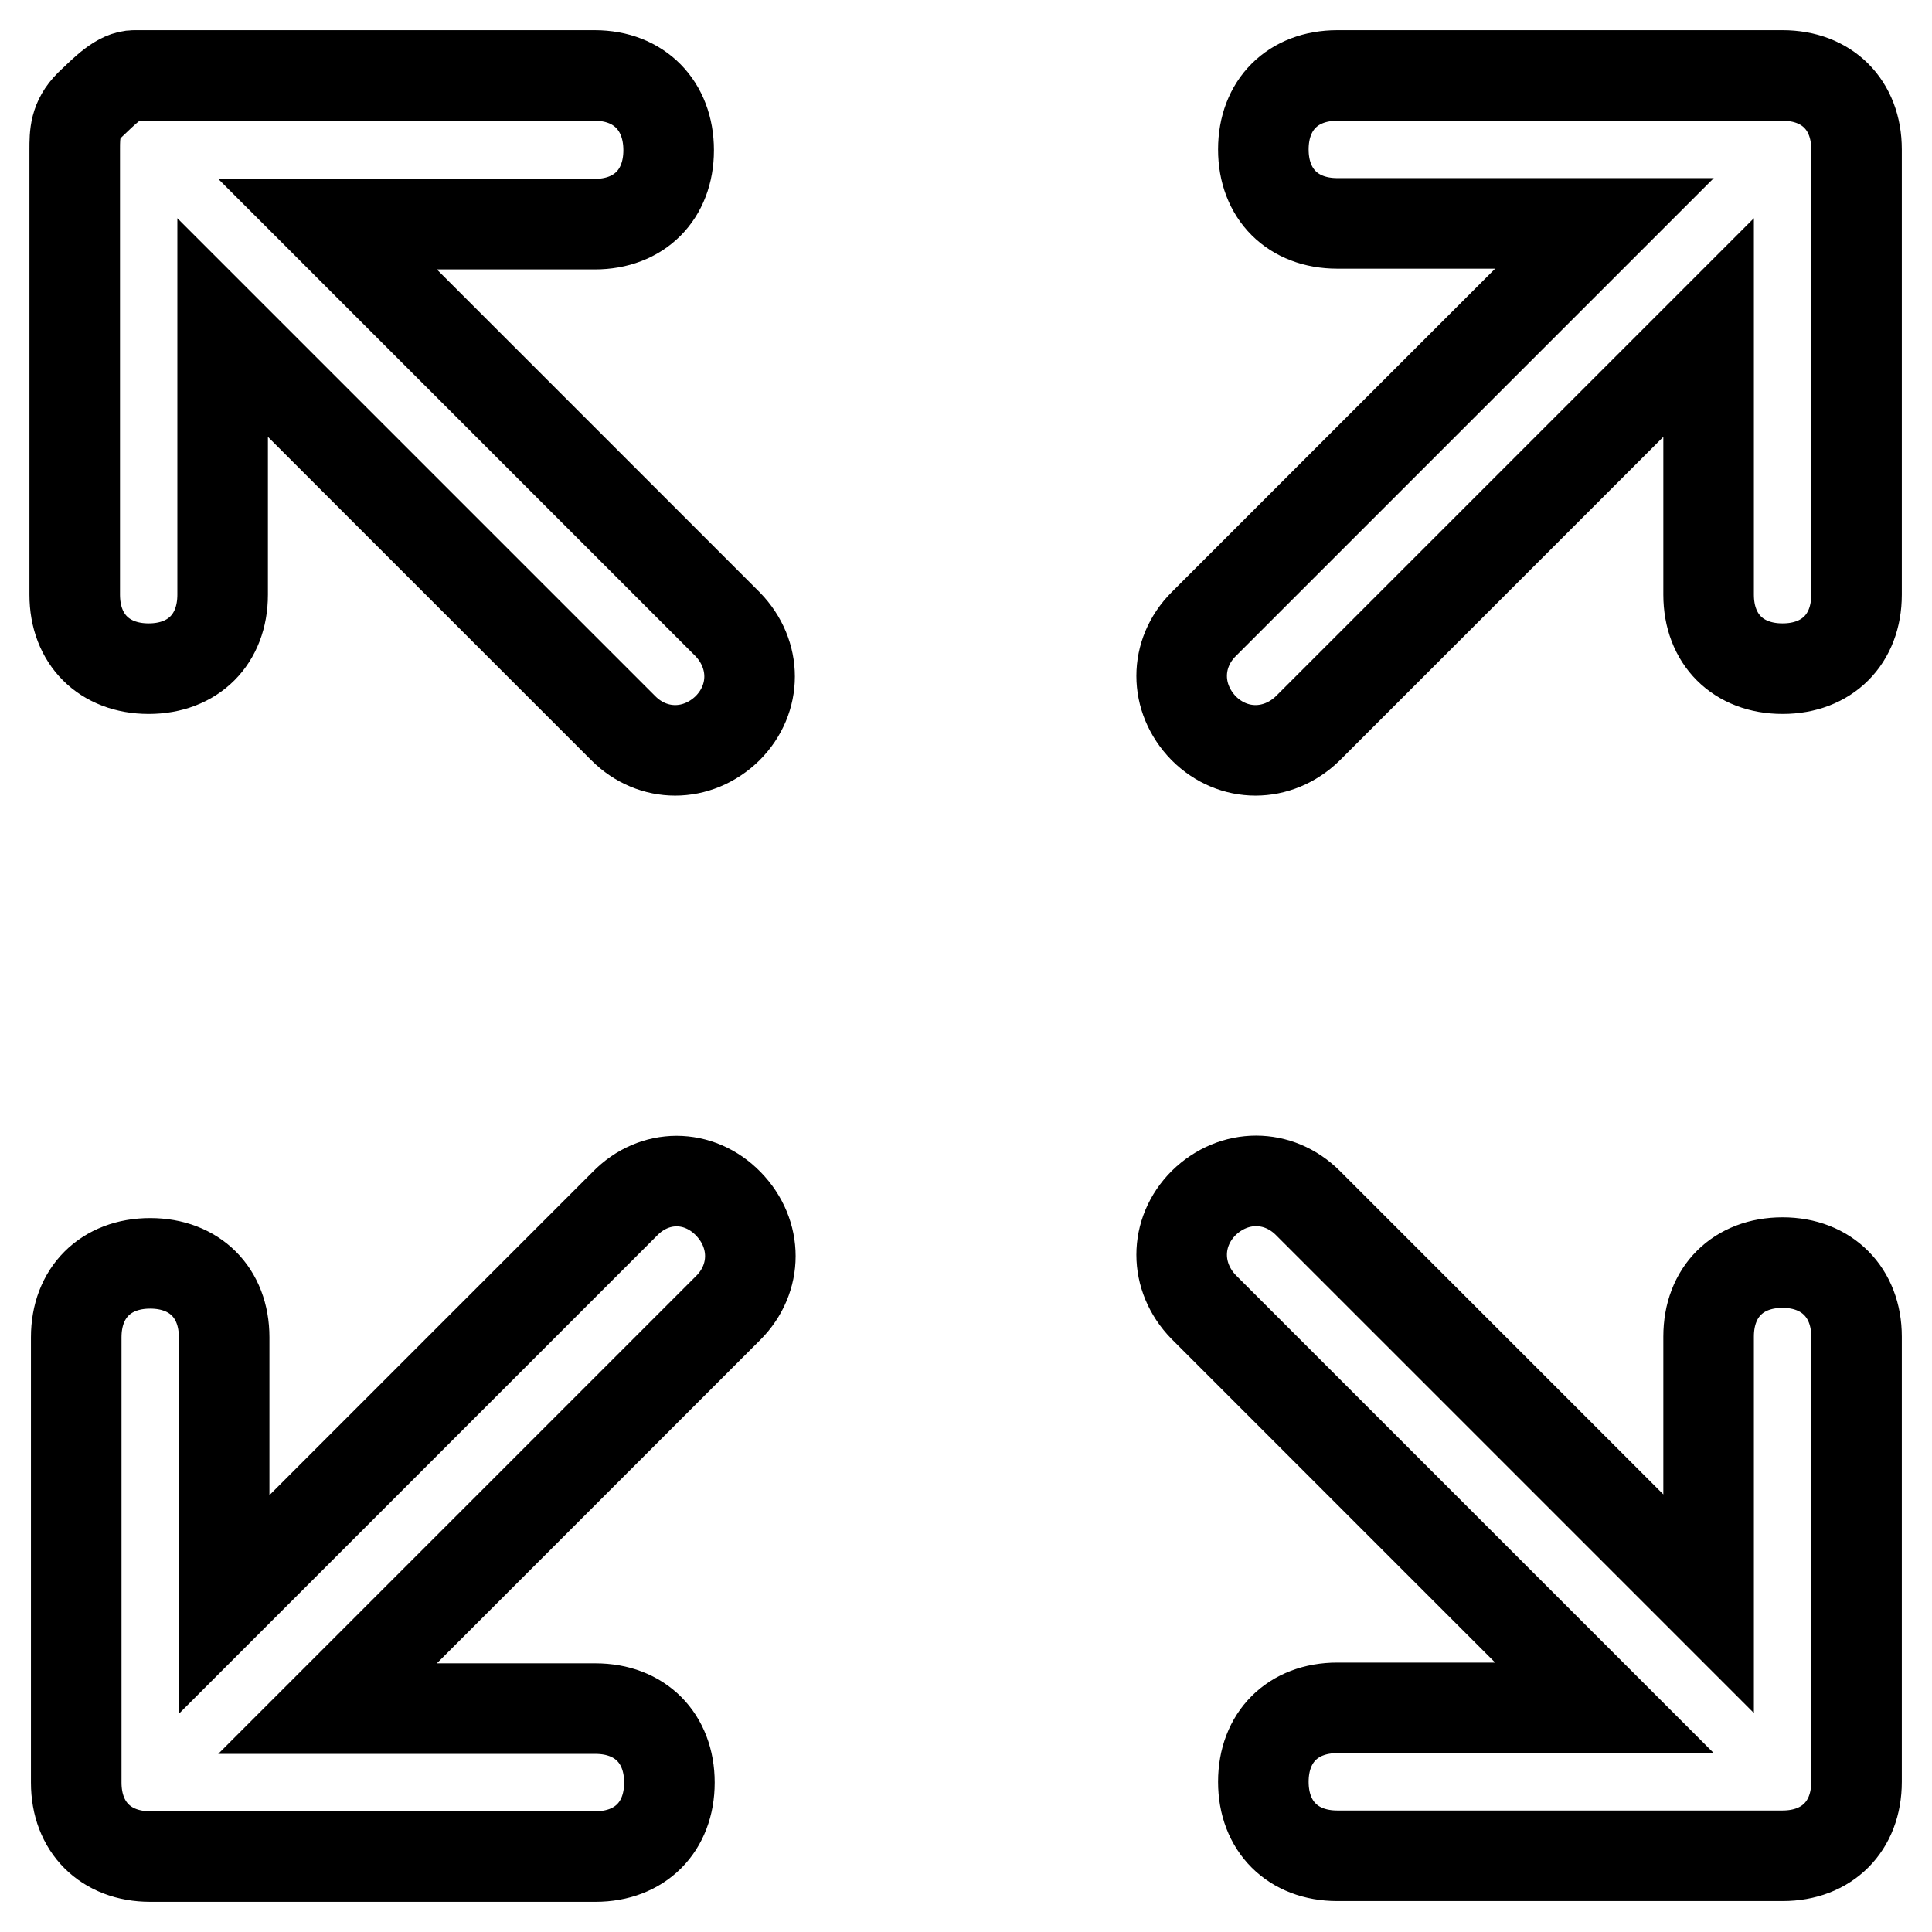 <?xml version="1.0" encoding="utf-8"?>
<!-- Svg Vector Icons : http://www.onlinewebfonts.com/icon -->
<!DOCTYPE svg PUBLIC "-//W3C//DTD SVG 1.1//EN" "http://www.w3.org/Graphics/SVG/1.1/DTD/svg11.dtd">
<svg version="1.1" xmlns="http://www.w3.org/2000/svg" xmlns:xlink="http://www.w3.org/1999/xlink" x="0px" y="0px" viewBox="0 0 256 256" enable-background="new 0 0 256 256" xml:space="preserve">
<g> <path stroke-width="12" fill-opacity="0" stroke="#000000"  d="M43.4,29.7h35.4c5.9,0,9.8-3.9,9.8-9.8S84.7,10,78.8,10h-61c-2,0-3.9,2-5.9,3.9c-2,2-2,3.9-2,5.9v59 c0,5.9,3.9,9.8,9.8,9.8c5.9,0,9.8-3.9,9.8-9.8V43.4l53.1,53.1c3.9,3.9,9.8,3.9,13.8,0c3.9-3.9,3.9-9.8,0-13.8L43.4,29.7z  M82.8,159.5l-35.4,35.4l-17.7,17.7v-35.4c0-5.9-3.9-9.8-9.8-9.8c-5.9,0-9.8,3.9-9.8,9.8v59c0,5.9,3.9,9.8,9.8,9.8h59 c5.9,0,9.8-3.9,9.8-9.8c0-5.9-3.9-9.8-9.8-9.8H43.4l17.7-17.7l35.4-35.4c3.9-3.9,3.9-9.8,0-13.8C92.6,155.5,86.7,155.5,82.8,159.5 L82.8,159.5z M236.2,167.3c-5.9,0-9.8,3.9-9.8,9.8v35.4l-17.7-17.7l-35.4-35.4c-3.9-3.9-9.8-3.9-13.8,0c-3.9,3.9-3.9,9.8,0,13.8 l35.4,35.4l17.7,17.7h-35.4c-5.9,0-9.8,3.9-9.8,9.8c0,5.9,3.9,9.8,9.8,9.8h59c5.9,0,9.8-3.9,9.8-9.8v-59 C246,171.3,242.1,167.3,236.2,167.3L236.2,167.3z M236.2,10h-59c-5.9,0-9.8,3.9-9.8,9.8s3.9,9.8,9.8,9.8h35.4l-17.7,17.7 l-35.4,35.4c-3.9,3.9-3.9,9.8,0,13.8c3.9,3.9,9.8,3.9,13.8,0l35.4-35.4l17.7-17.7v35.4c0,5.9,3.9,9.8,9.8,9.8 c5.9,0,9.8-3.9,9.8-9.8v-59C246,13.9,242.1,10,236.2,10z"/></g>
</svg>